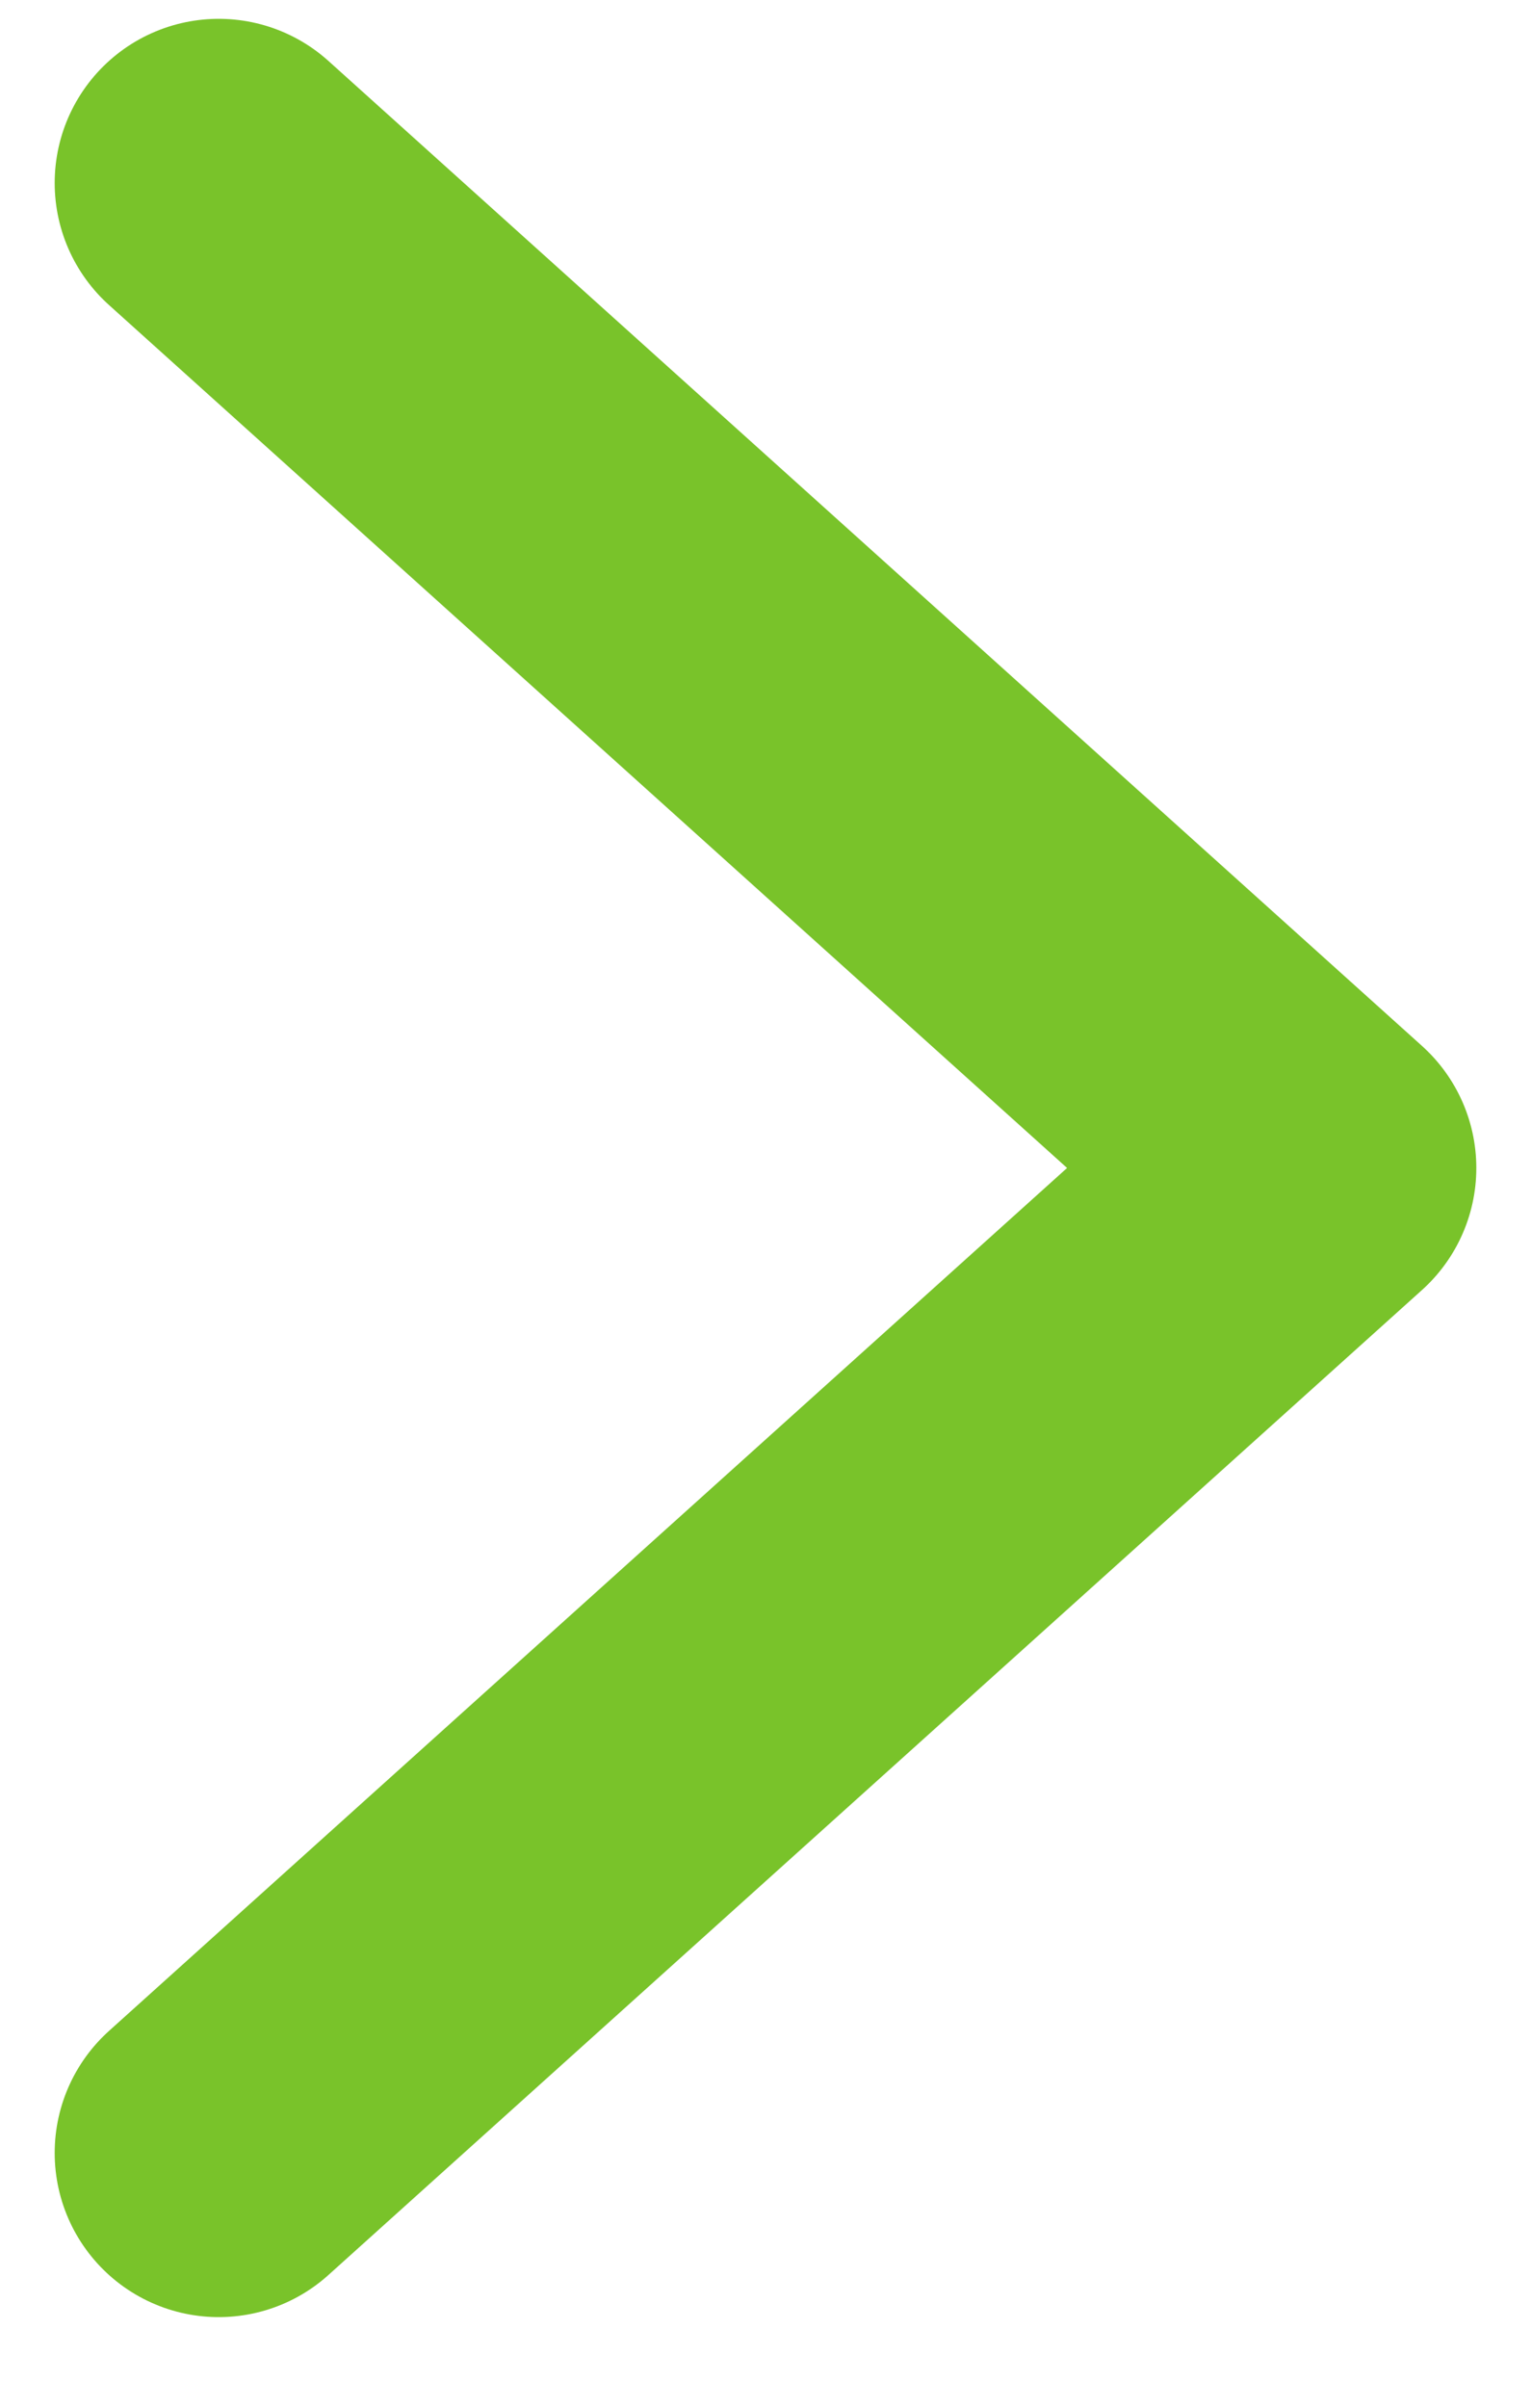 <svg xmlns="http://www.w3.org/2000/svg" width="7" height="11" viewBox="0 0 7 11" fill="none"><path d="M1 0.836L6 5.336L1 9.836" stroke="#79C32A" stroke-width="1.5" stroke-linecap="round" stroke-linejoin="round"></path></svg>